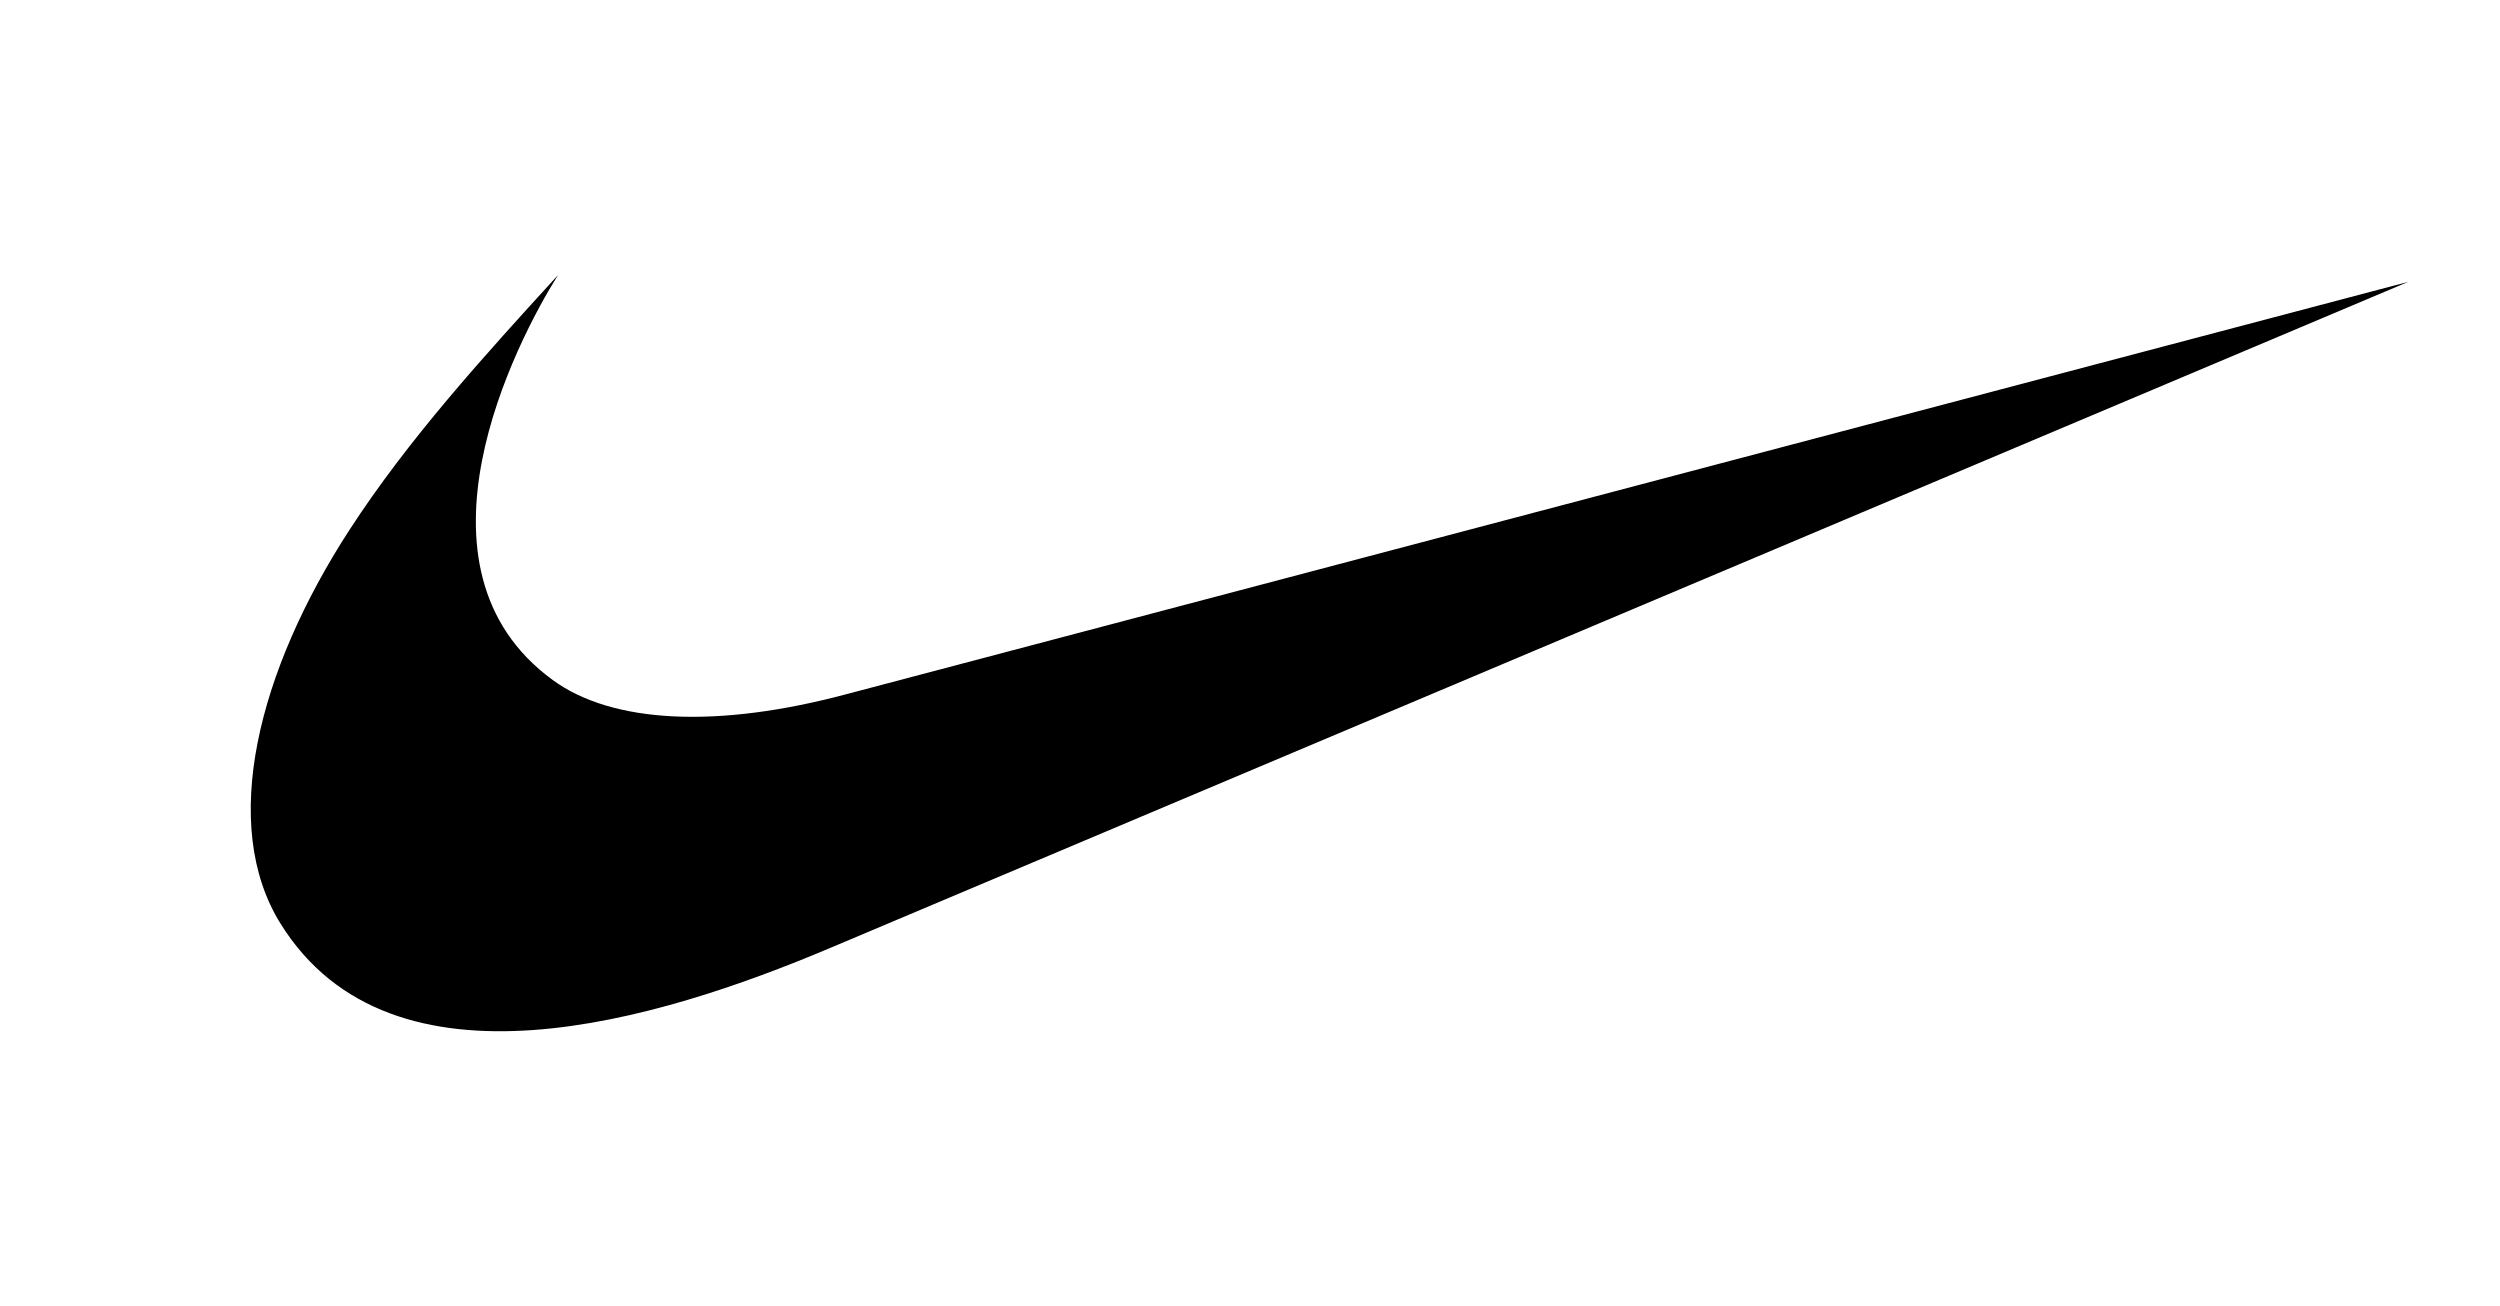 <?xml version="1.0" encoding="utf-8"?>
<!-- Generator: Adobe Illustrator 25.0.1, SVG Export Plug-In . SVG Version: 6.00 Build 0)  -->
<svg version="1.1" id="Layer_1" xmlns="http://www.w3.org/2000/svg" xmlns:xlink="http://www.w3.org/1999/xlink" x="0px" y="0px"
	 viewBox="0 0 1200 627" style="enable-background:new 0 0 1200 627;" xml:space="preserve">
<g>
	<path d="M1156.02,135.26L397.95,455.24c-81.56,34.43-209.7,73.96-263.2-11.74c-29.72-47.61-10.85-121.6,33.06-189.25
		c28.03-43.17,63.96-82.76,100.06-122.25c-20.27,32.24-76.21,140.61-2.57,194.4c28.67,20.94,79.2,23.44,141.79,6.59L1156.02,135.26
		L1156.02,135.26z"/>
</g>
</svg>
